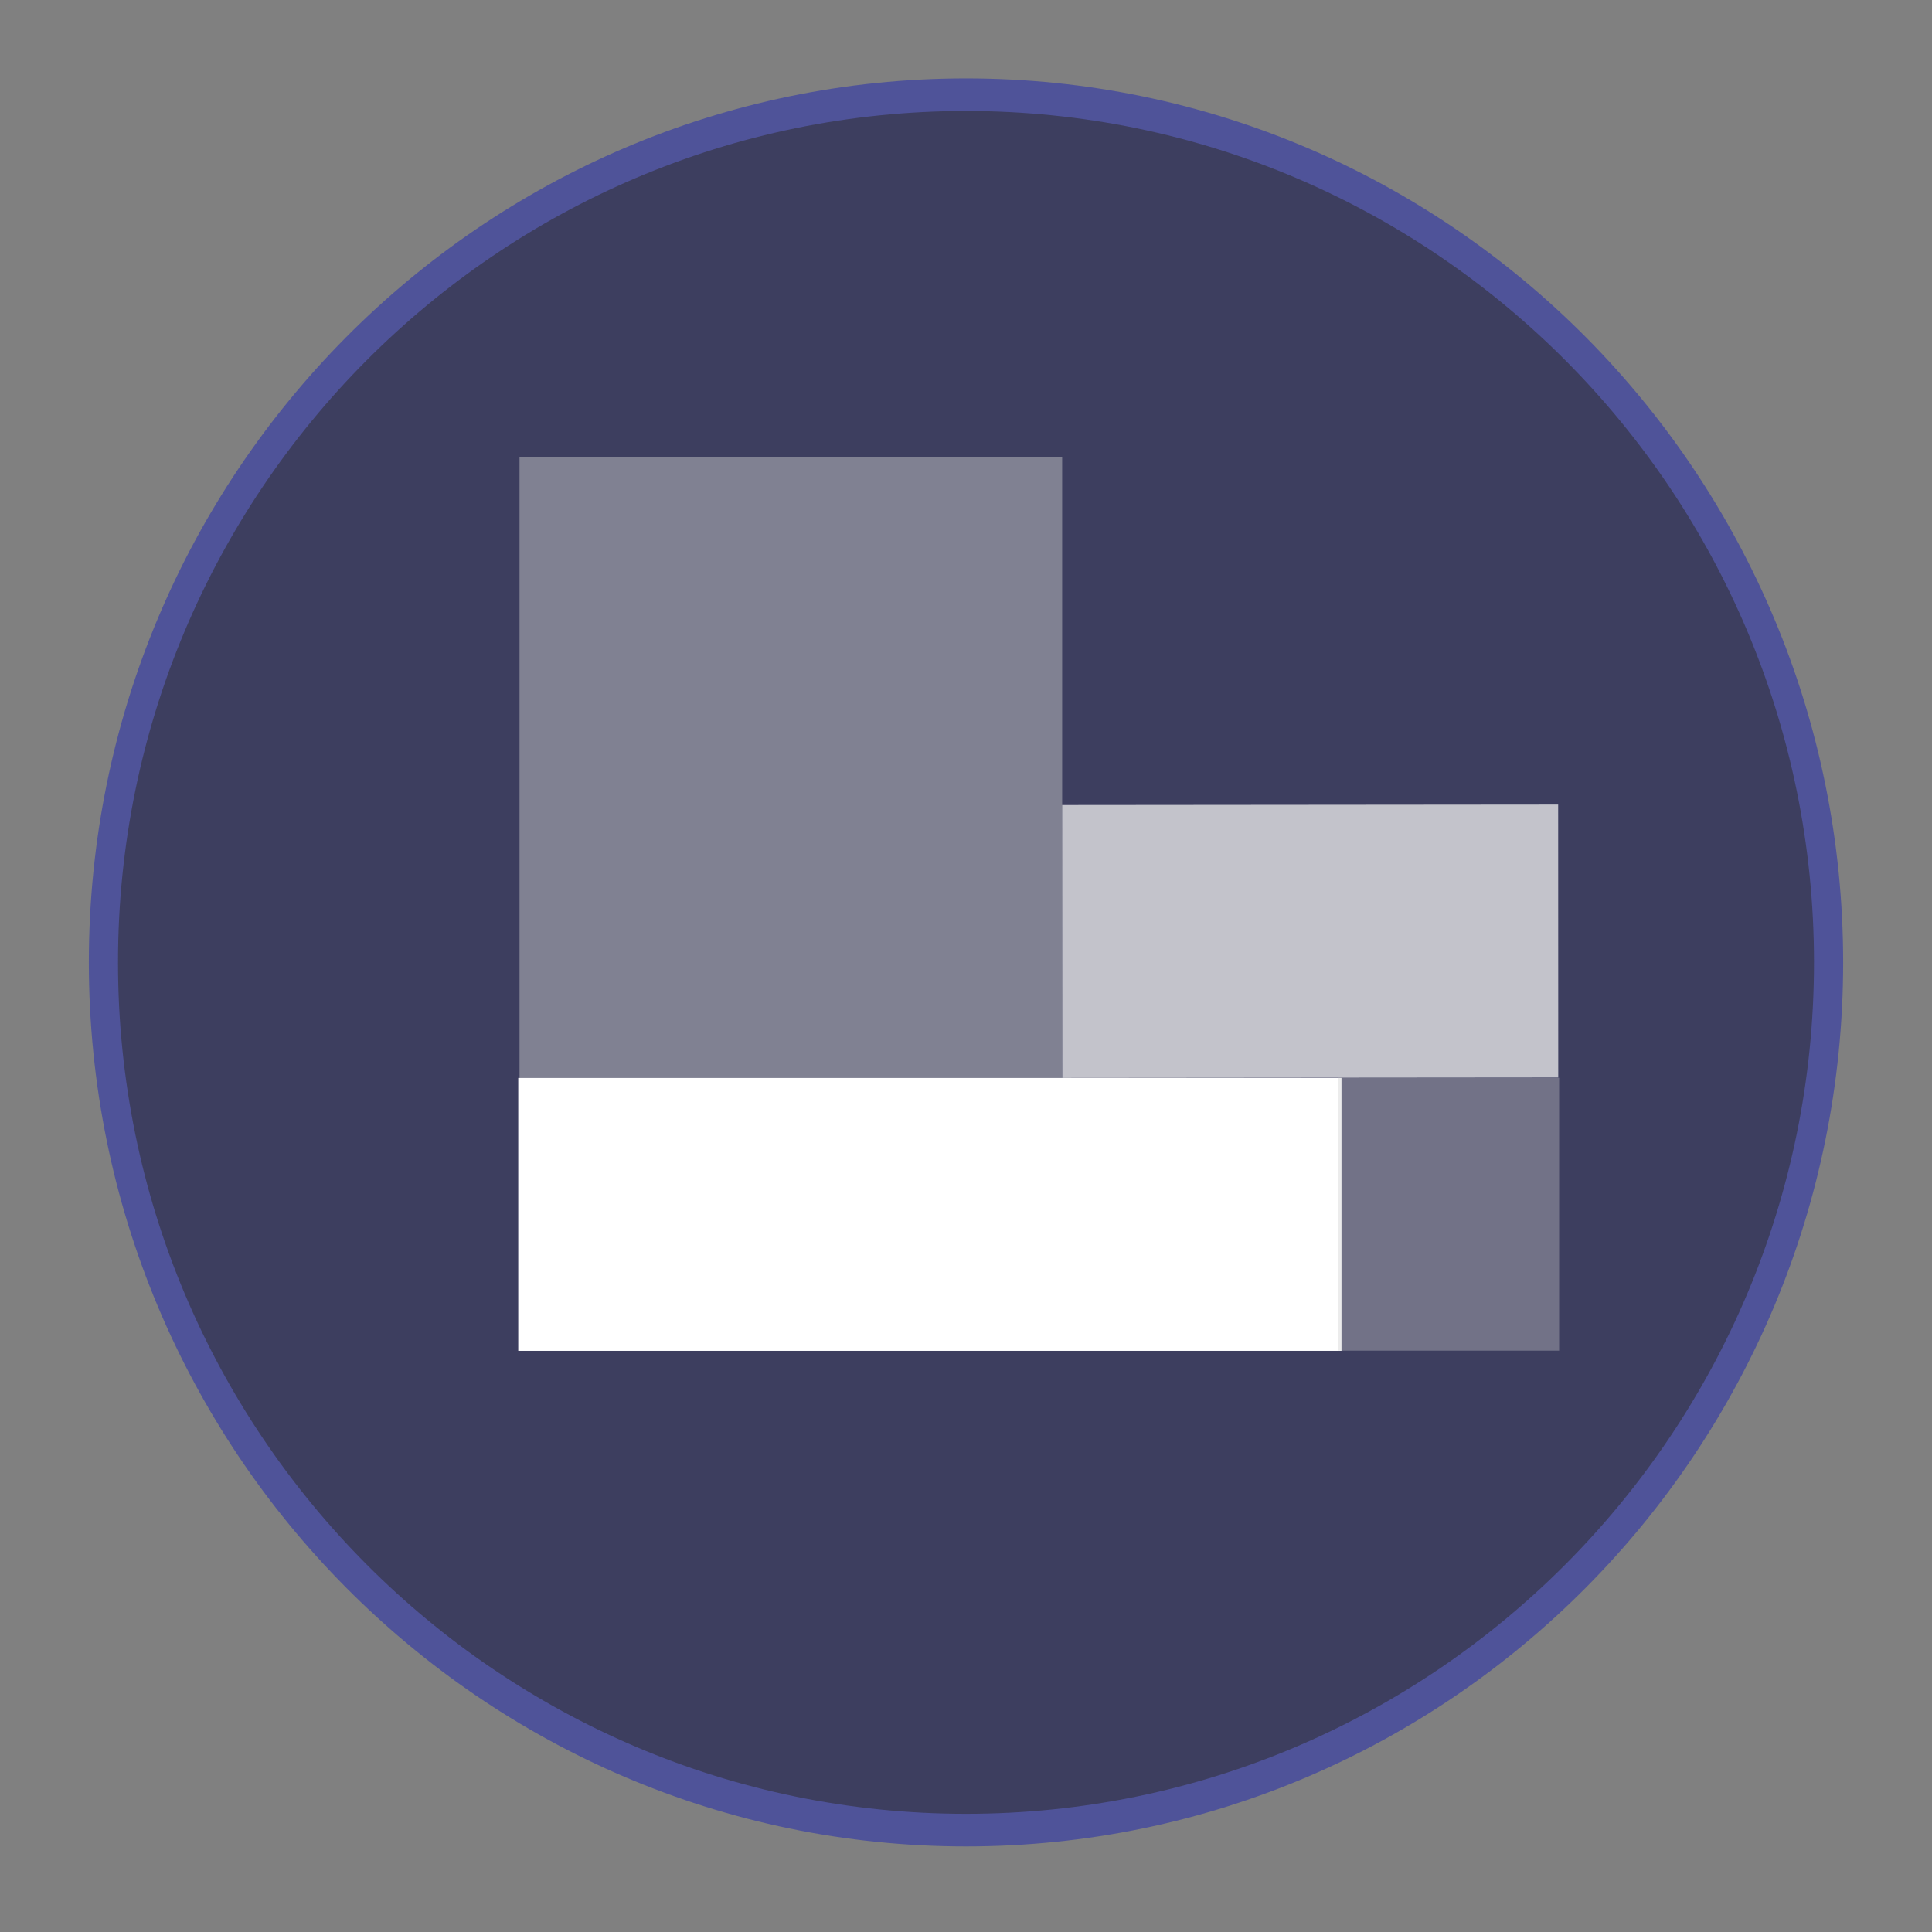 <?xml version="1.0" encoding="UTF-8" standalone="no"?> <svg xmlns:dc="http://purl.org/dc/elements/1.1/" xmlns:cc="http://creativecommons.org/ns#" xmlns:rdf="http://www.w3.org/1999/02/22-rdf-syntax-ns#" xmlns:svg="http://www.w3.org/2000/svg" xmlns="http://www.w3.org/2000/svg" xmlns:xlink="http://www.w3.org/1999/xlink" xmlns:sodipodi="http://sodipodi.sourceforge.net/DTD/sodipodi-0.dtd" xmlns:inkscape="http://www.inkscape.org/namespaces/inkscape" version="1.1" preserveAspectRatio="xMidYMid meet" viewBox="0 0 640 640" width="64" height="64" id="svg77" sodipodi:docname="goxelnew1.svg" inkscape:version="1.0.1 (3bc2e813f5, 2020-09-07)"><rect x="0" y="0" width="640" height="640" fill="#808080" stroke="none"/><defs id="defs15"><path d="M610.57 318.81C610.57 480.43 480.37 611.65 320 611.65C159.63 611.65 29.43 480.43 29.43 318.81C29.43 157.19 159.63 25.97 320 25.97C480.37 25.97 610.57 157.19 610.57 318.81Z" id="b2G8GenJkZ"></path><path d="M600.91 318.81C600.91 474.47 475.04 600.85 320 600.85C164.96 600.85 39.09 474.47 39.09 318.81C39.09 163.14 164.96 36.76 320 36.76C475.04 36.76 600.91 163.14 600.91 318.81Z" id="b8n3CKvbZK"></path><path d="M144.2 446.59L425.34 446.59L425.34 526.59L144.2 526.59L144.2 446.59Z" id="b5GzubWvag"></path><path d="M178.3 366.54L258.3 366.54L258.3 446.54L178.3 446.54L178.3 366.54Z" id="cotAg20Vf"></path><path d="M424.25 446.54L496.43 446.54L496.43 526.54L424.25 526.54L424.25 446.54Z" id="b2iPAqXDCI"></path><path d="M254.43 250.22L334.43 250.22L334.43 446.59L254.43 446.59L254.43 250.22Z" id="bbHZ9RXx1"></path><path d="M562.32 366.46L562.36 446.46L334.48 446.59L334.43 366.59L562.32 366.46Z" id="aDqb5CeAG"></path><path d="M334.43 286.49L414.43 286.49L414.43 366.49L334.43 366.49L334.43 286.49Z" id="b61lbqq0w"></path><path d="M108.52 286.59L254.43 286.59L254.43 366.59L108.52 366.59L108.52 286.59Z" id="h13Kr9I5a8"></path><path d="M414.43 196.83L494.43 195.88L496.43 365.64L416.44 366.59L414.43 196.83Z" id="d2c0accij"></path><path d="M141.48 206.49L221.48 206.49L221.48 286.49L141.48 286.49L141.48 206.49Z" id="k1aUWOXbl5"></path><path d="M301.13 125.22L301.82 205.21L141.82 206.59L141.14 126.59L301.13 125.22Z" id="kHLA9vyWh"></path><path d="M366.7 115.88L508.07 115.88L508.07 195.88L366.7 195.88L366.7 115.88Z" id="a1IMIScqtQ"></path></defs><g id="g75"><g id="g73"><g id="g19"><use xlink:href="#b2G8GenJkZ" opacity="1" fill="#4f5399" fill-opacity="1" id="use17"></use></g><g id="g27"><use xlink:href="#b8n3CKvbZK" opacity="1" fill="#3d3e5f" fill-opacity="1" id="use21"></use><g id="g25"><use xlink:href="#b8n3CKvbZK" opacity="1" fill-opacity="0" stroke="#585999" stroke-width="0" stroke-opacity="1" id="use23"></use></g></g><g id="g31" transform="matrix(0.97,0,0,1.13,31.803,-147.567)" style="fill:#ffffff"><use xlink:href="#b5GzubWvag" opacity="1" fill="#4f5399" fill-opacity="1" id="use29" x="0" y="0" width="100%" height="100%" style="fill:#ffffff"></use></g><g id="g39" transform="matrix(1.015,0,0,1.13,12.606,-147.567)" style="fill:#cccccc;fill-opacity:0.37"><use xlink:href="#b2iPAqXDCI" opacity="1" fill="#6d72b3" fill-opacity="1" id="use37" x="0" y="0" width="100%" height="100%" style="fill:#cccccc;fill-opacity:0.37"></use></g><g id="g43" transform="matrix(2.247,0,0,1.047,-399.608,-110.486)" style="fill:#cccccc;fill-opacity:0.473"><use xlink:href="#bbHZ9RXx1" opacity="1" fill="#30837f" fill-opacity="1" id="use41" x="0" y="0" width="100%" height="100%" style="fill:#cccccc;fill-opacity:0.473"></use></g><g id="g47" transform="matrix(0.721,0,0,1.13,110.728,-147.567)" style="fill:#ececec;fill-opacity:0.766"><use xlink:href="#aDqb5CeAG" opacity="1" fill="#4e8da8" fill-opacity="1" id="use45" x="0" y="0" width="100%" height="100%" style="fill:#ececec;fill-opacity:0.766"></use></g></g></g></svg> 
